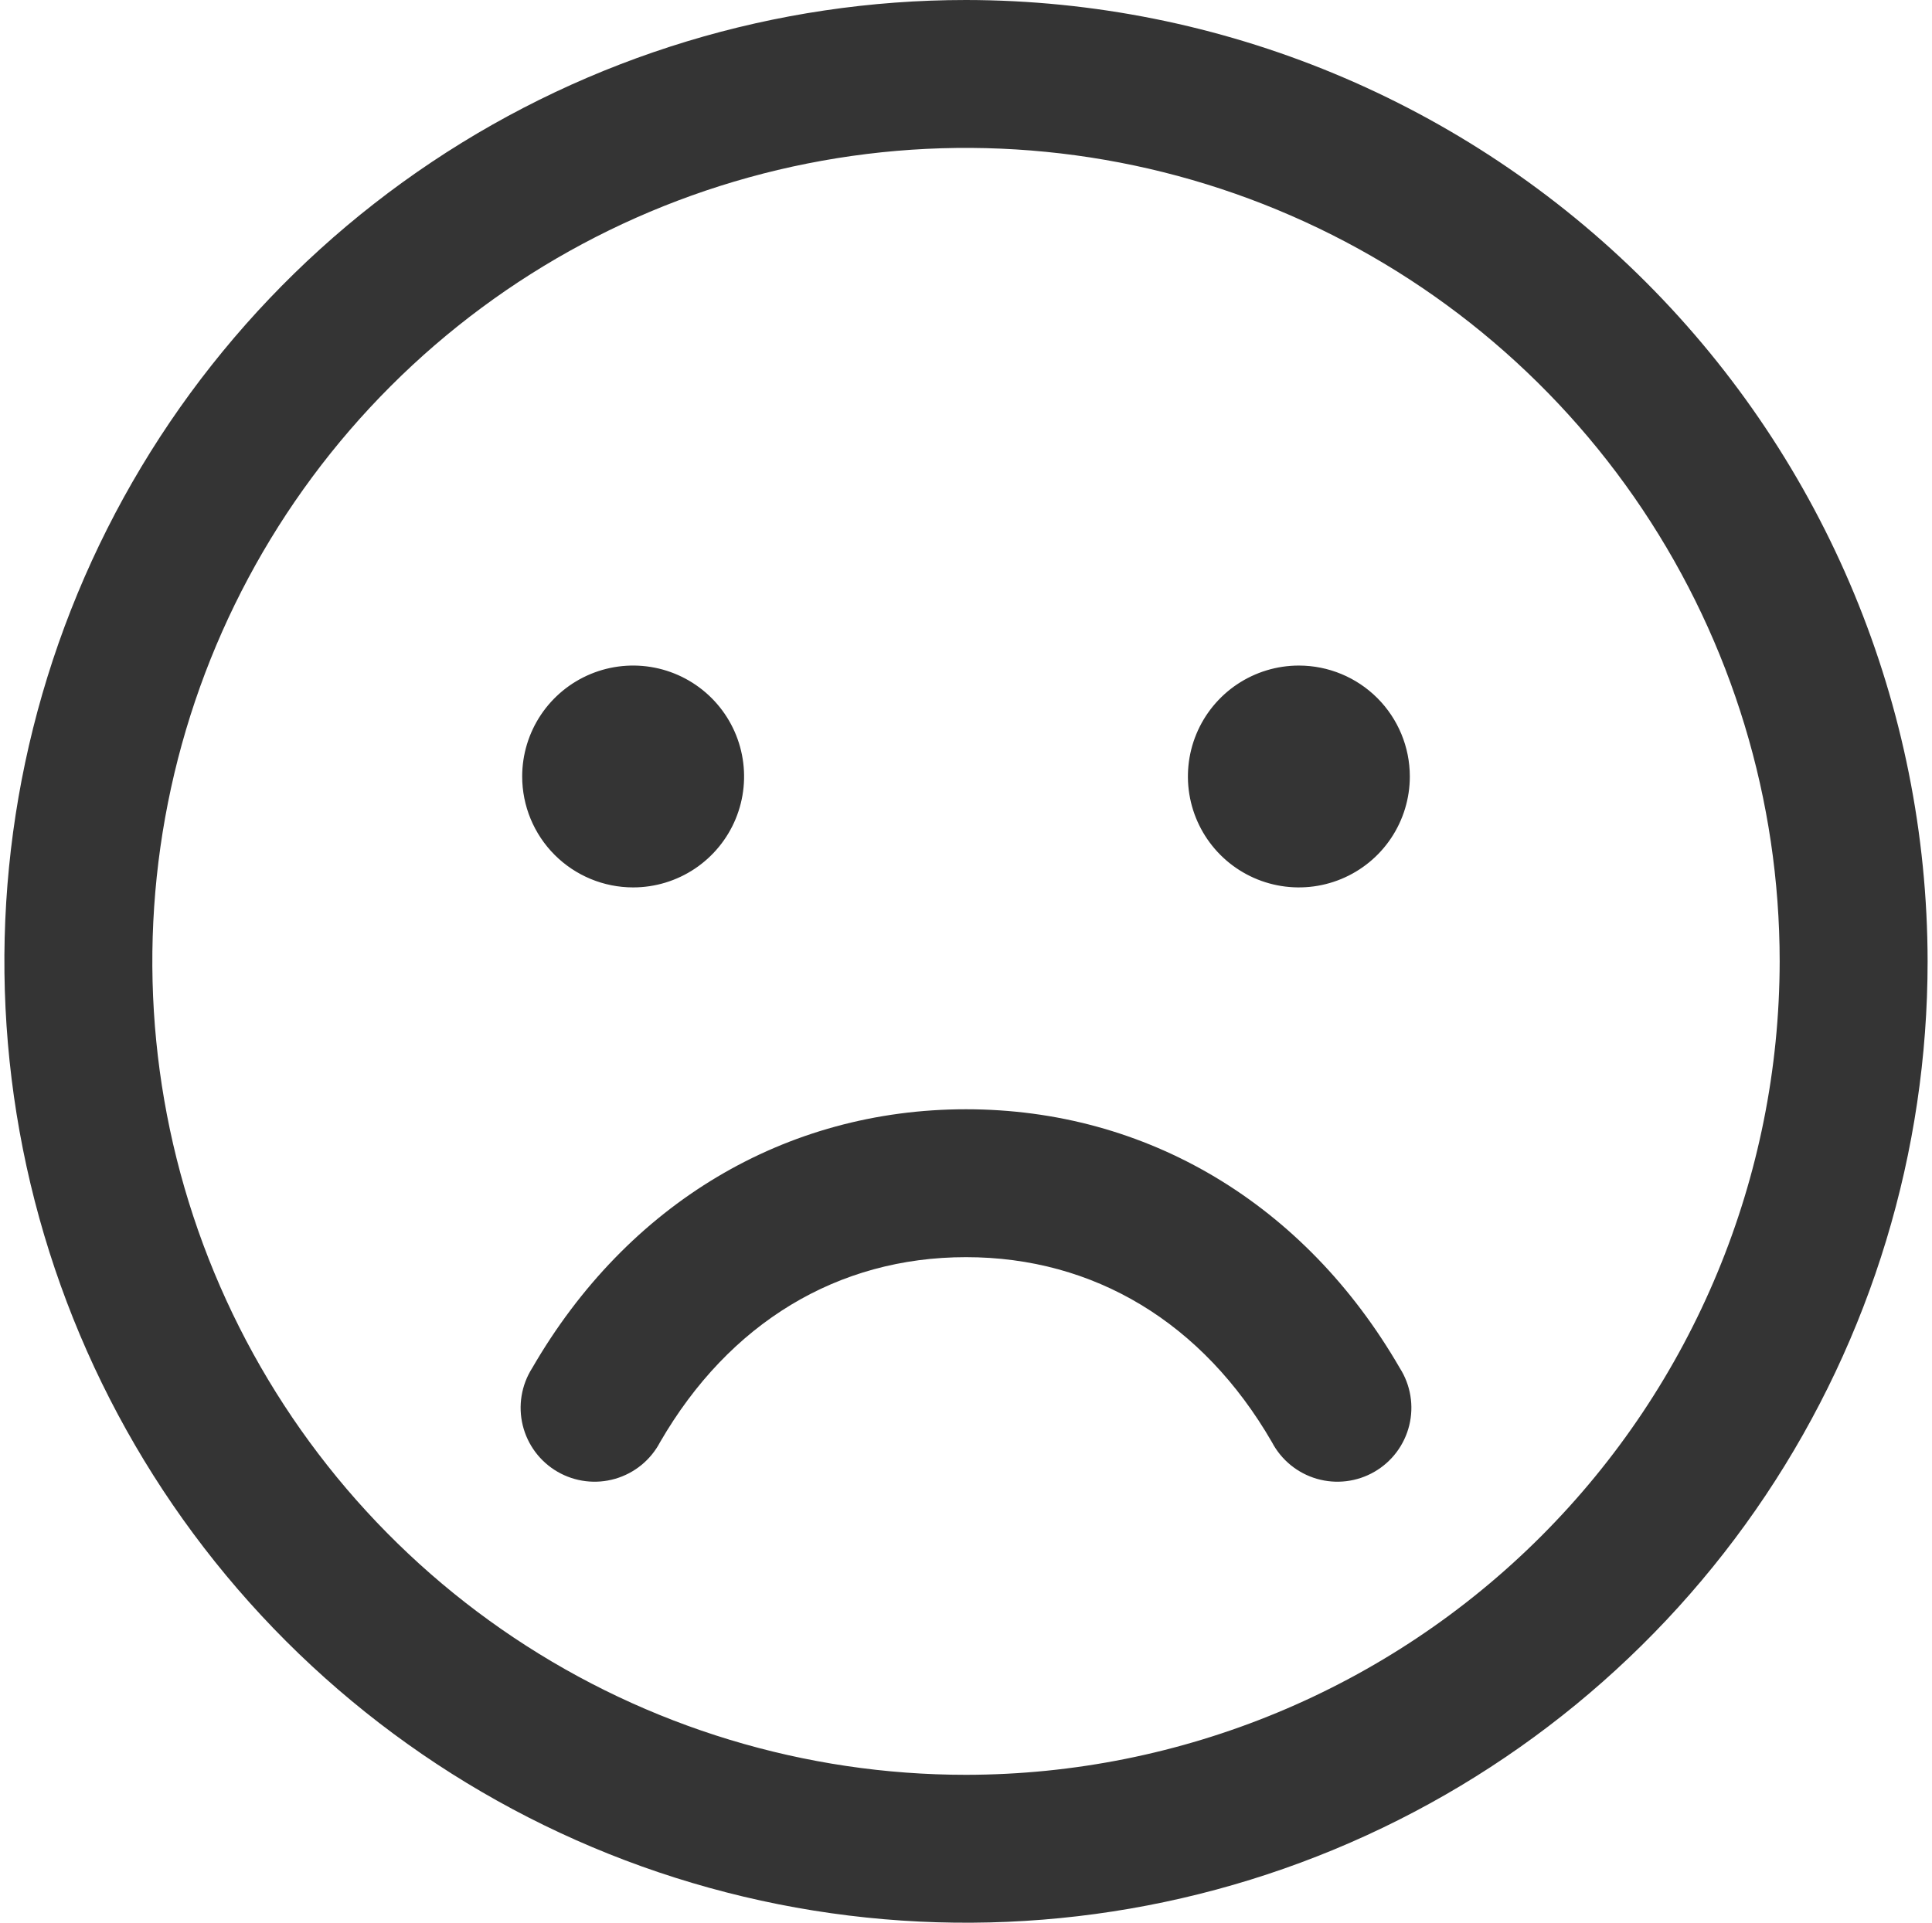 <?xml version="1.0" encoding="UTF-8"?> <svg xmlns="http://www.w3.org/2000/svg" width="220" height="219" viewBox="0 0 220 219" fill="none"> <path d="M110 0C88.343 0 67.172 6.422 49.165 18.454C31.158 30.486 17.123 47.588 8.835 67.596C0.547 87.605 -1.621 109.621 2.604 130.862C6.829 152.103 17.258 171.614 32.572 186.928C47.886 202.242 67.397 212.671 88.638 216.896C109.879 221.121 131.895 218.953 151.904 210.665C171.912 202.377 189.014 188.342 201.046 170.335C213.078 152.328 219.5 131.157 219.5 109.5C219.469 80.468 207.923 52.634 187.394 32.106C166.866 11.577 139.032 0.031 110 0ZM110 202.154C91.675 202.154 73.761 196.72 58.524 186.539C43.288 176.358 31.412 161.887 24.399 144.957C17.386 128.027 15.551 109.397 19.127 91.424C22.702 73.451 31.526 56.942 44.484 43.984C57.442 31.026 73.951 22.201 91.924 18.627C109.897 15.051 128.527 16.886 145.457 23.899C162.387 30.912 176.858 42.787 187.039 58.024C197.22 73.261 202.654 91.175 202.654 109.5C202.626 134.065 192.855 157.615 175.485 174.985C158.116 192.355 134.565 202.126 110 202.154ZM59.462 88.442C59.462 85.943 60.203 83.501 61.591 81.423C62.979 79.345 64.953 77.726 67.261 76.769C69.57 75.813 72.11 75.563 74.561 76.05C77.012 76.538 79.263 77.741 81.03 79.508C82.797 81.275 84.001 83.526 84.488 85.977C84.976 88.428 84.725 90.969 83.769 93.277C82.813 95.586 81.193 97.559 79.116 98.948C77.038 100.336 74.595 101.077 72.096 101.077C68.745 101.077 65.532 99.746 63.162 97.376C60.793 95.007 59.462 91.793 59.462 88.442ZM160.539 88.442C160.539 90.941 159.797 93.384 158.409 95.462C157.021 97.54 155.048 99.159 152.739 100.115C150.43 101.071 147.89 101.322 145.439 100.834C142.988 100.347 140.737 99.143 138.97 97.376C137.203 95.609 136 93.358 135.512 90.907C135.025 88.456 135.275 85.916 136.231 83.607C137.187 81.299 138.807 79.325 140.884 77.937C142.962 76.549 145.405 75.808 147.904 75.808C151.255 75.808 154.468 77.139 156.838 79.508C159.207 81.878 160.539 85.091 160.539 88.442ZM159.401 155.827C160.011 156.786 160.42 157.858 160.604 158.979C160.789 160.1 160.745 161.246 160.474 162.35C160.204 163.453 159.713 164.49 159.032 165.399C158.35 166.308 157.492 167.07 156.508 167.638C155.525 168.207 154.436 168.57 153.309 168.707C152.181 168.844 151.037 168.752 149.946 168.435C148.855 168.119 147.839 167.585 146.96 166.866C146.081 166.146 145.356 165.257 144.829 164.25C136.964 150.657 124.604 143.192 110 143.192C95.397 143.192 83.036 150.668 75.171 164.25C74.644 165.257 73.919 166.146 73.04 166.866C72.161 167.585 71.145 168.119 70.054 168.435C68.963 168.752 67.819 168.844 66.691 168.707C65.564 168.57 64.475 168.207 63.492 167.638C62.508 167.07 61.65 166.308 60.968 165.399C60.287 164.49 59.796 163.453 59.526 162.35C59.256 161.246 59.211 160.1 59.396 158.979C59.58 157.858 59.989 156.786 60.599 155.827C71.433 137.096 89.437 126.346 110 126.346C130.563 126.346 148.567 137.086 159.401 155.827Z" fill="#343434"></path> </svg> 